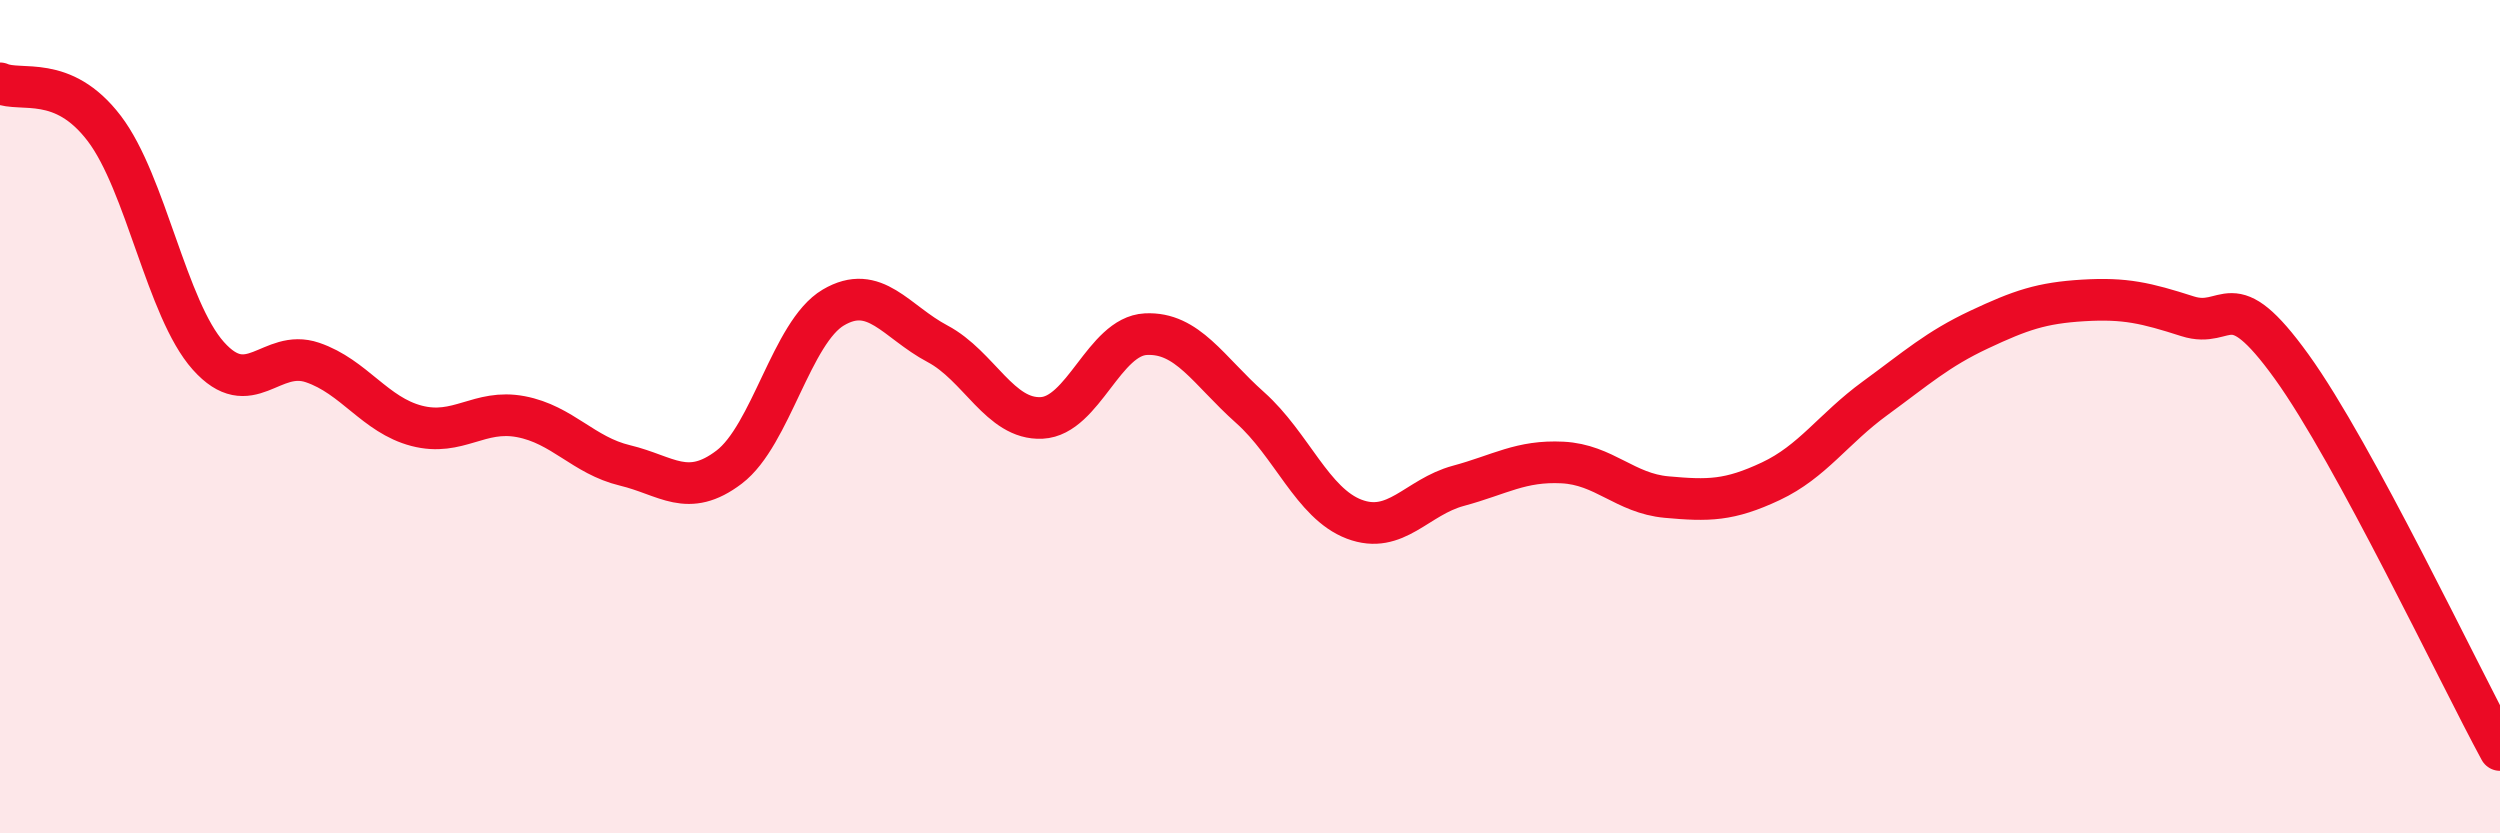 
    <svg width="60" height="20" viewBox="0 0 60 20" xmlns="http://www.w3.org/2000/svg">
      <path
        d="M 0,2 C 0.5,2.22 1.5,1.77 2.5,3.08 C 3.5,4.39 4,7.42 5,8.54 C 6,9.66 6.5,8.36 7.5,8.7 C 8.5,9.04 9,9.96 10,10.22 C 11,10.48 11.5,9.81 12.5,10 C 13.5,10.19 14,10.93 15,11.17 C 16,11.41 16.5,11.97 17.5,11.21 C 18.5,10.45 19,7.97 20,7.38 C 21,6.79 21.5,7.72 22.5,8.25 C 23.5,8.78 24,10.08 25,10.03 C 26,9.98 26.5,8.07 27.5,8.02 C 28.5,7.97 29,8.89 30,9.78 C 31,10.67 31.5,12.08 32.5,12.46 C 33.5,12.84 34,11.93 35,11.66 C 36,11.39 36.5,11.05 37.5,11.1 C 38.5,11.15 39,11.84 40,11.93 C 41,12.02 41.5,12.02 42.5,11.55 C 43.5,11.08 44,10.29 45,9.56 C 46,8.83 46.5,8.38 47.5,7.91 C 48.5,7.44 49,7.27 50,7.21 C 51,7.15 51.5,7.27 52.5,7.59 C 53.5,7.91 53.5,6.72 55,8.8 C 56.5,10.88 59,16.16 60,18L60 20L0 20Z"
        fill="#EB0A25"
        opacity="0.1"
        stroke-linecap="round"
        stroke-linejoin="round"
      />
      <path
        d="M 0,2 C 0.5,2.22 1.5,1.77 2.5,3.08 C 3.5,4.39 4,7.42 5,8.54 C 6,9.66 6.5,8.36 7.5,8.7 C 8.5,9.04 9,9.96 10,10.22 C 11,10.48 11.5,9.81 12.5,10 C 13.5,10.19 14,10.93 15,11.17 C 16,11.41 16.5,11.97 17.5,11.21 C 18.5,10.45 19,7.97 20,7.38 C 21,6.79 21.5,7.72 22.5,8.25 C 23.5,8.78 24,10.08 25,10.03 C 26,9.98 26.5,8.07 27.5,8.02 C 28.5,7.97 29,8.89 30,9.78 C 31,10.67 31.5,12.08 32.5,12.46 C 33.5,12.84 34,11.93 35,11.66 C 36,11.39 36.5,11.05 37.5,11.1 C 38.5,11.15 39,11.84 40,11.93 C 41,12.02 41.5,12.02 42.5,11.55 C 43.5,11.08 44,10.29 45,9.56 C 46,8.83 46.5,8.38 47.5,7.91 C 48.5,7.44 49,7.27 50,7.21 C 51,7.15 51.5,7.27 52.5,7.59 C 53.5,7.91 53.5,6.72 55,8.8 C 56.5,10.88 59,16.16 60,18"
        stroke="#EB0A25"
        stroke-width="1"
        fill="none"
        stroke-linecap="round"
        stroke-linejoin="round"
      />
    </svg>
  